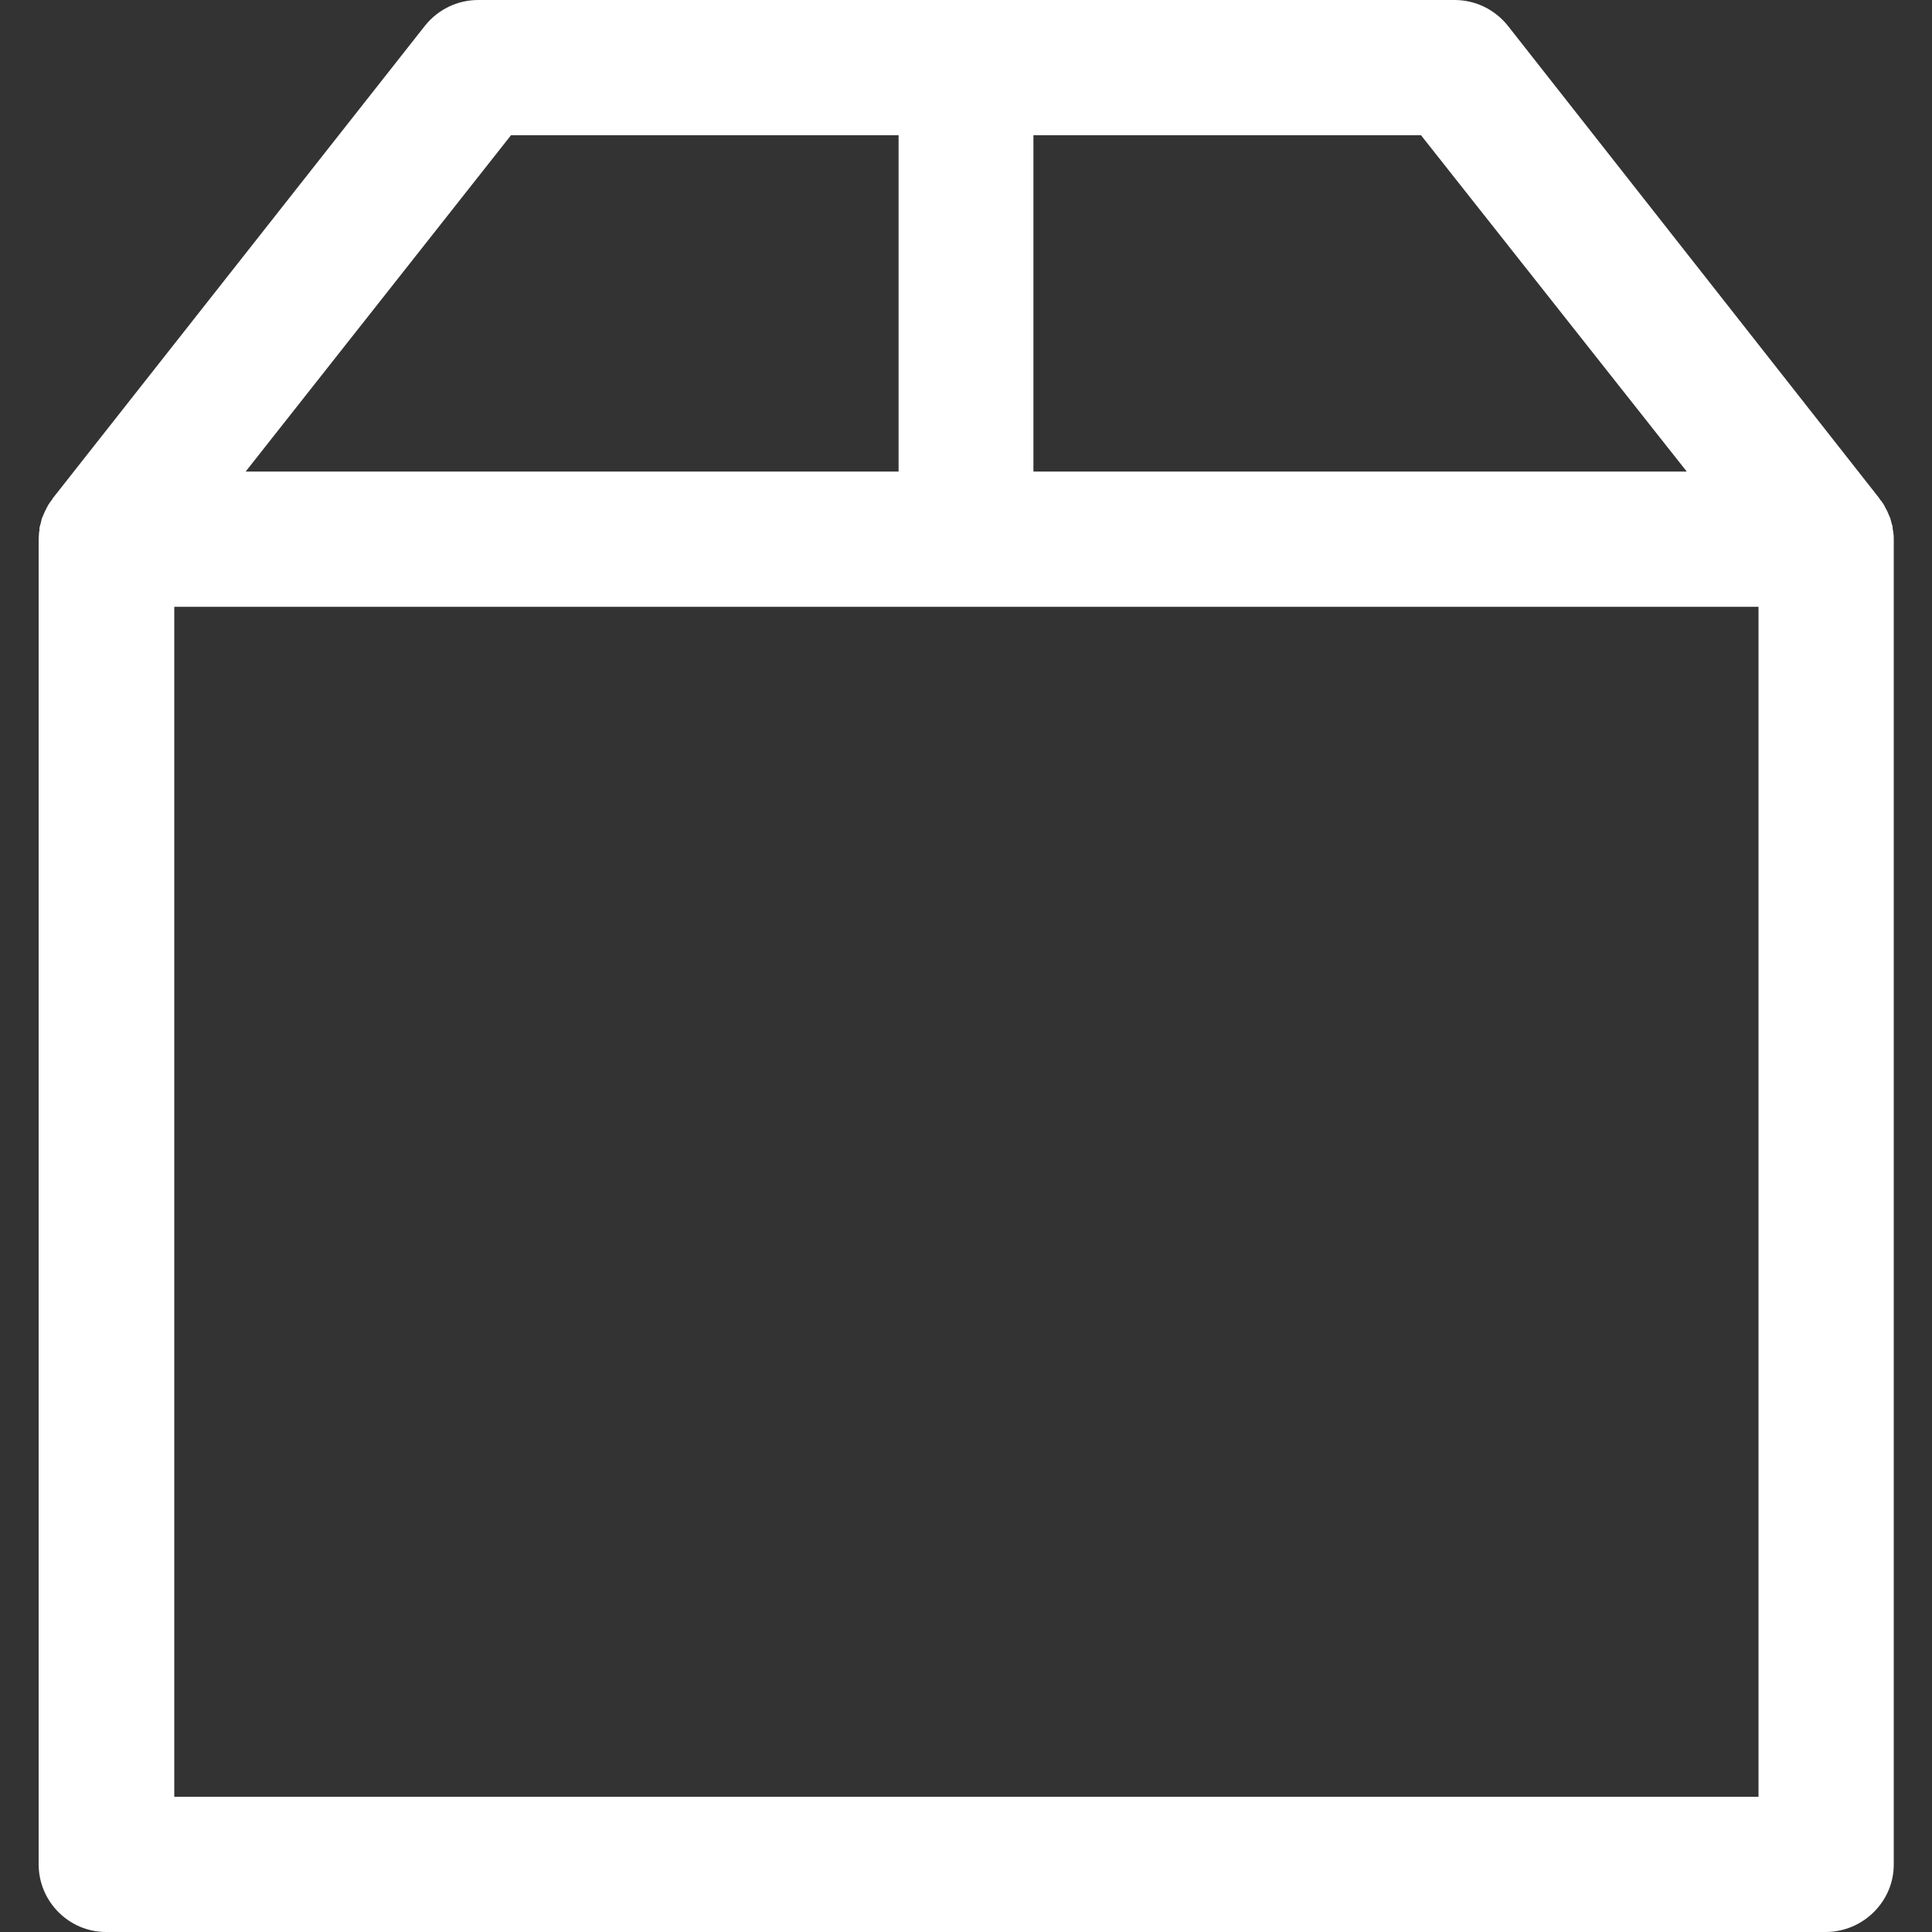 <?xml version="1.0"?>
 <!-- Generator: Adobe Illustrator 19.0.0, SVG Export Plug-In . SVG Version: 6.00 Build 0) --> <svg version="1.1" id="Capa_1" xmlns="http://www.w3.org/2000/svg" xmlns:xlink="http://www.w3.org/1999/xlink" x="0px" y="0px" viewBox="-52 175.9 490 490" style="enable-background:new -52 175.9 490 490;" xml:space="preserve" width="490" height="490"><rect x="-52" y="175.9" width="490" height="490" fill="#333333" stroke="none"/> <style type="text/css"> .st0{fill:#FFFFFF;} </style> <g> <g> <g> <path class="st0" d="M428.3,648.8V312.7c0-0.5,0-1.1-0.1-1.6c0-0.2,0-0.4-0.1-0.6c0-0.3-0.1-0.6-0.1-1c0-0.2-0.1-0.5-0.2-0.7 c-0.1-0.3-0.1-0.5-0.2-0.8c-0.1-0.2-0.1-0.5-0.2-0.7c-0.1-0.2-0.2-0.5-0.3-0.7c-0.1-0.2-0.2-0.5-0.3-0.7 c-0.1-0.3-0.2-0.5-0.4-0.8c-0.1-0.3-0.3-0.5-0.4-0.8c-0.2-0.4-0.4-0.7-0.7-1.1c-0.1-0.2-0.2-0.3-0.4-0.5 c-0.1-0.2-0.3-0.4-0.4-0.6l-94.1-119.7c-3.3-4.1-8.2-6.5-13.5-6.5H69.3c-5.3,0-10.2,2.4-13.5,6.5L-38.4,302 c-0.2,0.2-0.3,0.4-0.4,0.6c-0.1,0.2-0.2,0.3-0.4,0.5c-0.2,0.4-0.5,0.7-0.7,1.1c-0.1,0.3-0.3,0.5-0.4,0.8 c-0.1,0.3-0.3,0.5-0.4,0.8c-0.1,0.2-0.2,0.5-0.3,0.7c-0.1,0.2-0.2,0.5-0.3,0.7c-0.1,0.2-0.2,0.5-0.2,0.7 c-0.1,0.3-0.1,0.5-0.2,0.8c-0.1,0.2-0.1,0.5-0.2,0.7c-0.1,0.3-0.1,0.6-0.1,1c0,0.2-0.1,0.4-0.1,0.6c0,0.5-0.1,1.1-0.1,1.6v336.1 c0,9.5,7.7,17.2,17.1,17.2H411C420.5,665.9,428.3,658.2,428.3,648.8z M375.8,295.5H210.1v-85.3h98.3L375.8,295.5z M77.6,210.2 h98.3v85.3H10.3L77.6,210.2z M-7.8,631.6V329.8h401.8v301.8L-7.8,631.6L-7.8,631.6z"></path> </g> </g> </g> </svg> 